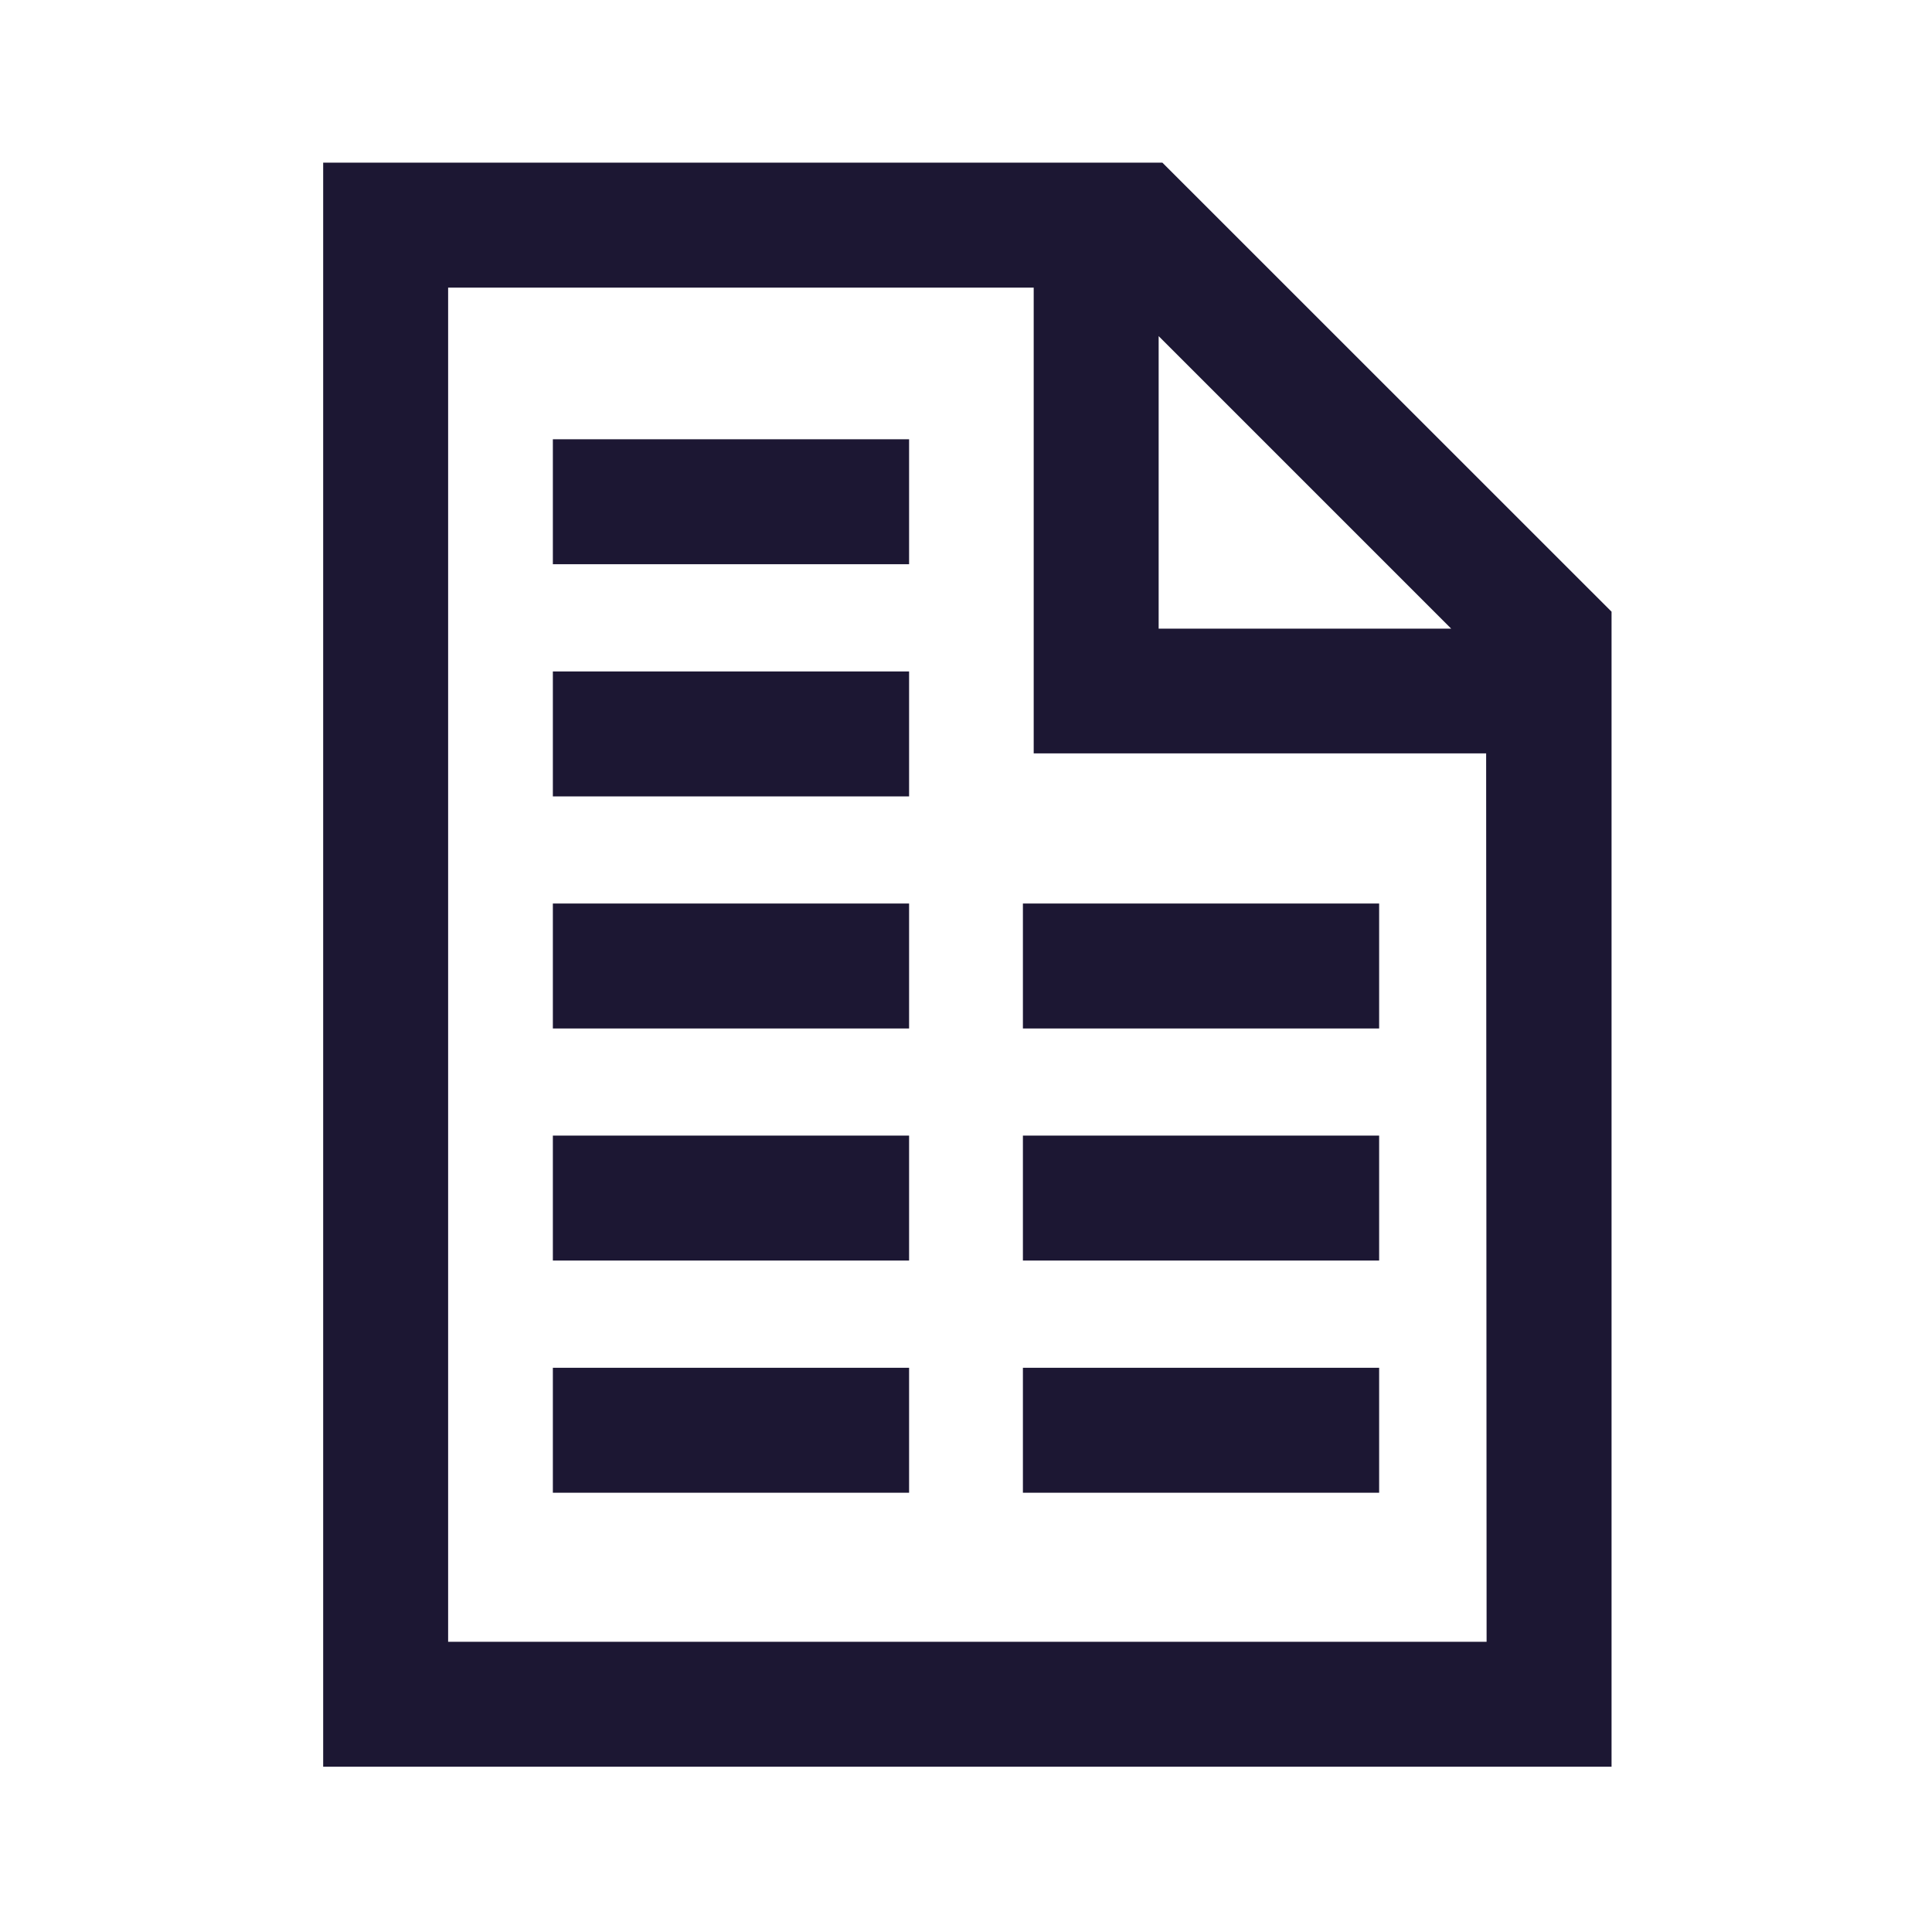 <?xml version="1.0" encoding="UTF-8" standalone="no"?>
<svg xmlns="http://www.w3.org/2000/svg" data-name="Layer 1" id="Layer_1" viewBox="0 0 170.08 170.08">
  <defs>
    <style>.cls-1{fill:#1c1733;}</style>
  </defs>
  <path class="cls-1" d="M28.45,14.32V155.53H141.87V53.85L102.33,14.32ZM130.87,144.53H39.45V25.32H91v41h39.83ZM102,55.34V29.59l25.75,25.75Z"/>
  <rect class="cls-1" height="11" width="31.36" x="48.67" y="120.41"/>
  <rect class="cls-1" height="11" width="31.36" x="90.05" y="120.41"/>
  <rect class="cls-1" height="11" width="31.36" x="48.67" y="99.97"/>
  <rect class="cls-1" height="11" width="31.36" x="90.05" y="99.97"/>
  <rect class="cls-1" height="11" width="31.36" x="48.67" y="79.54"/>
  <rect class="cls-1" height="11" width="31.36" x="90.05" y="79.54"/>
  <rect class="cls-1" height="11" width="31.36" x="48.67" y="59.11"/>
  <rect class="cls-1" height="11" width="31.36" x="48.67" y="38.67"/>
</svg>
